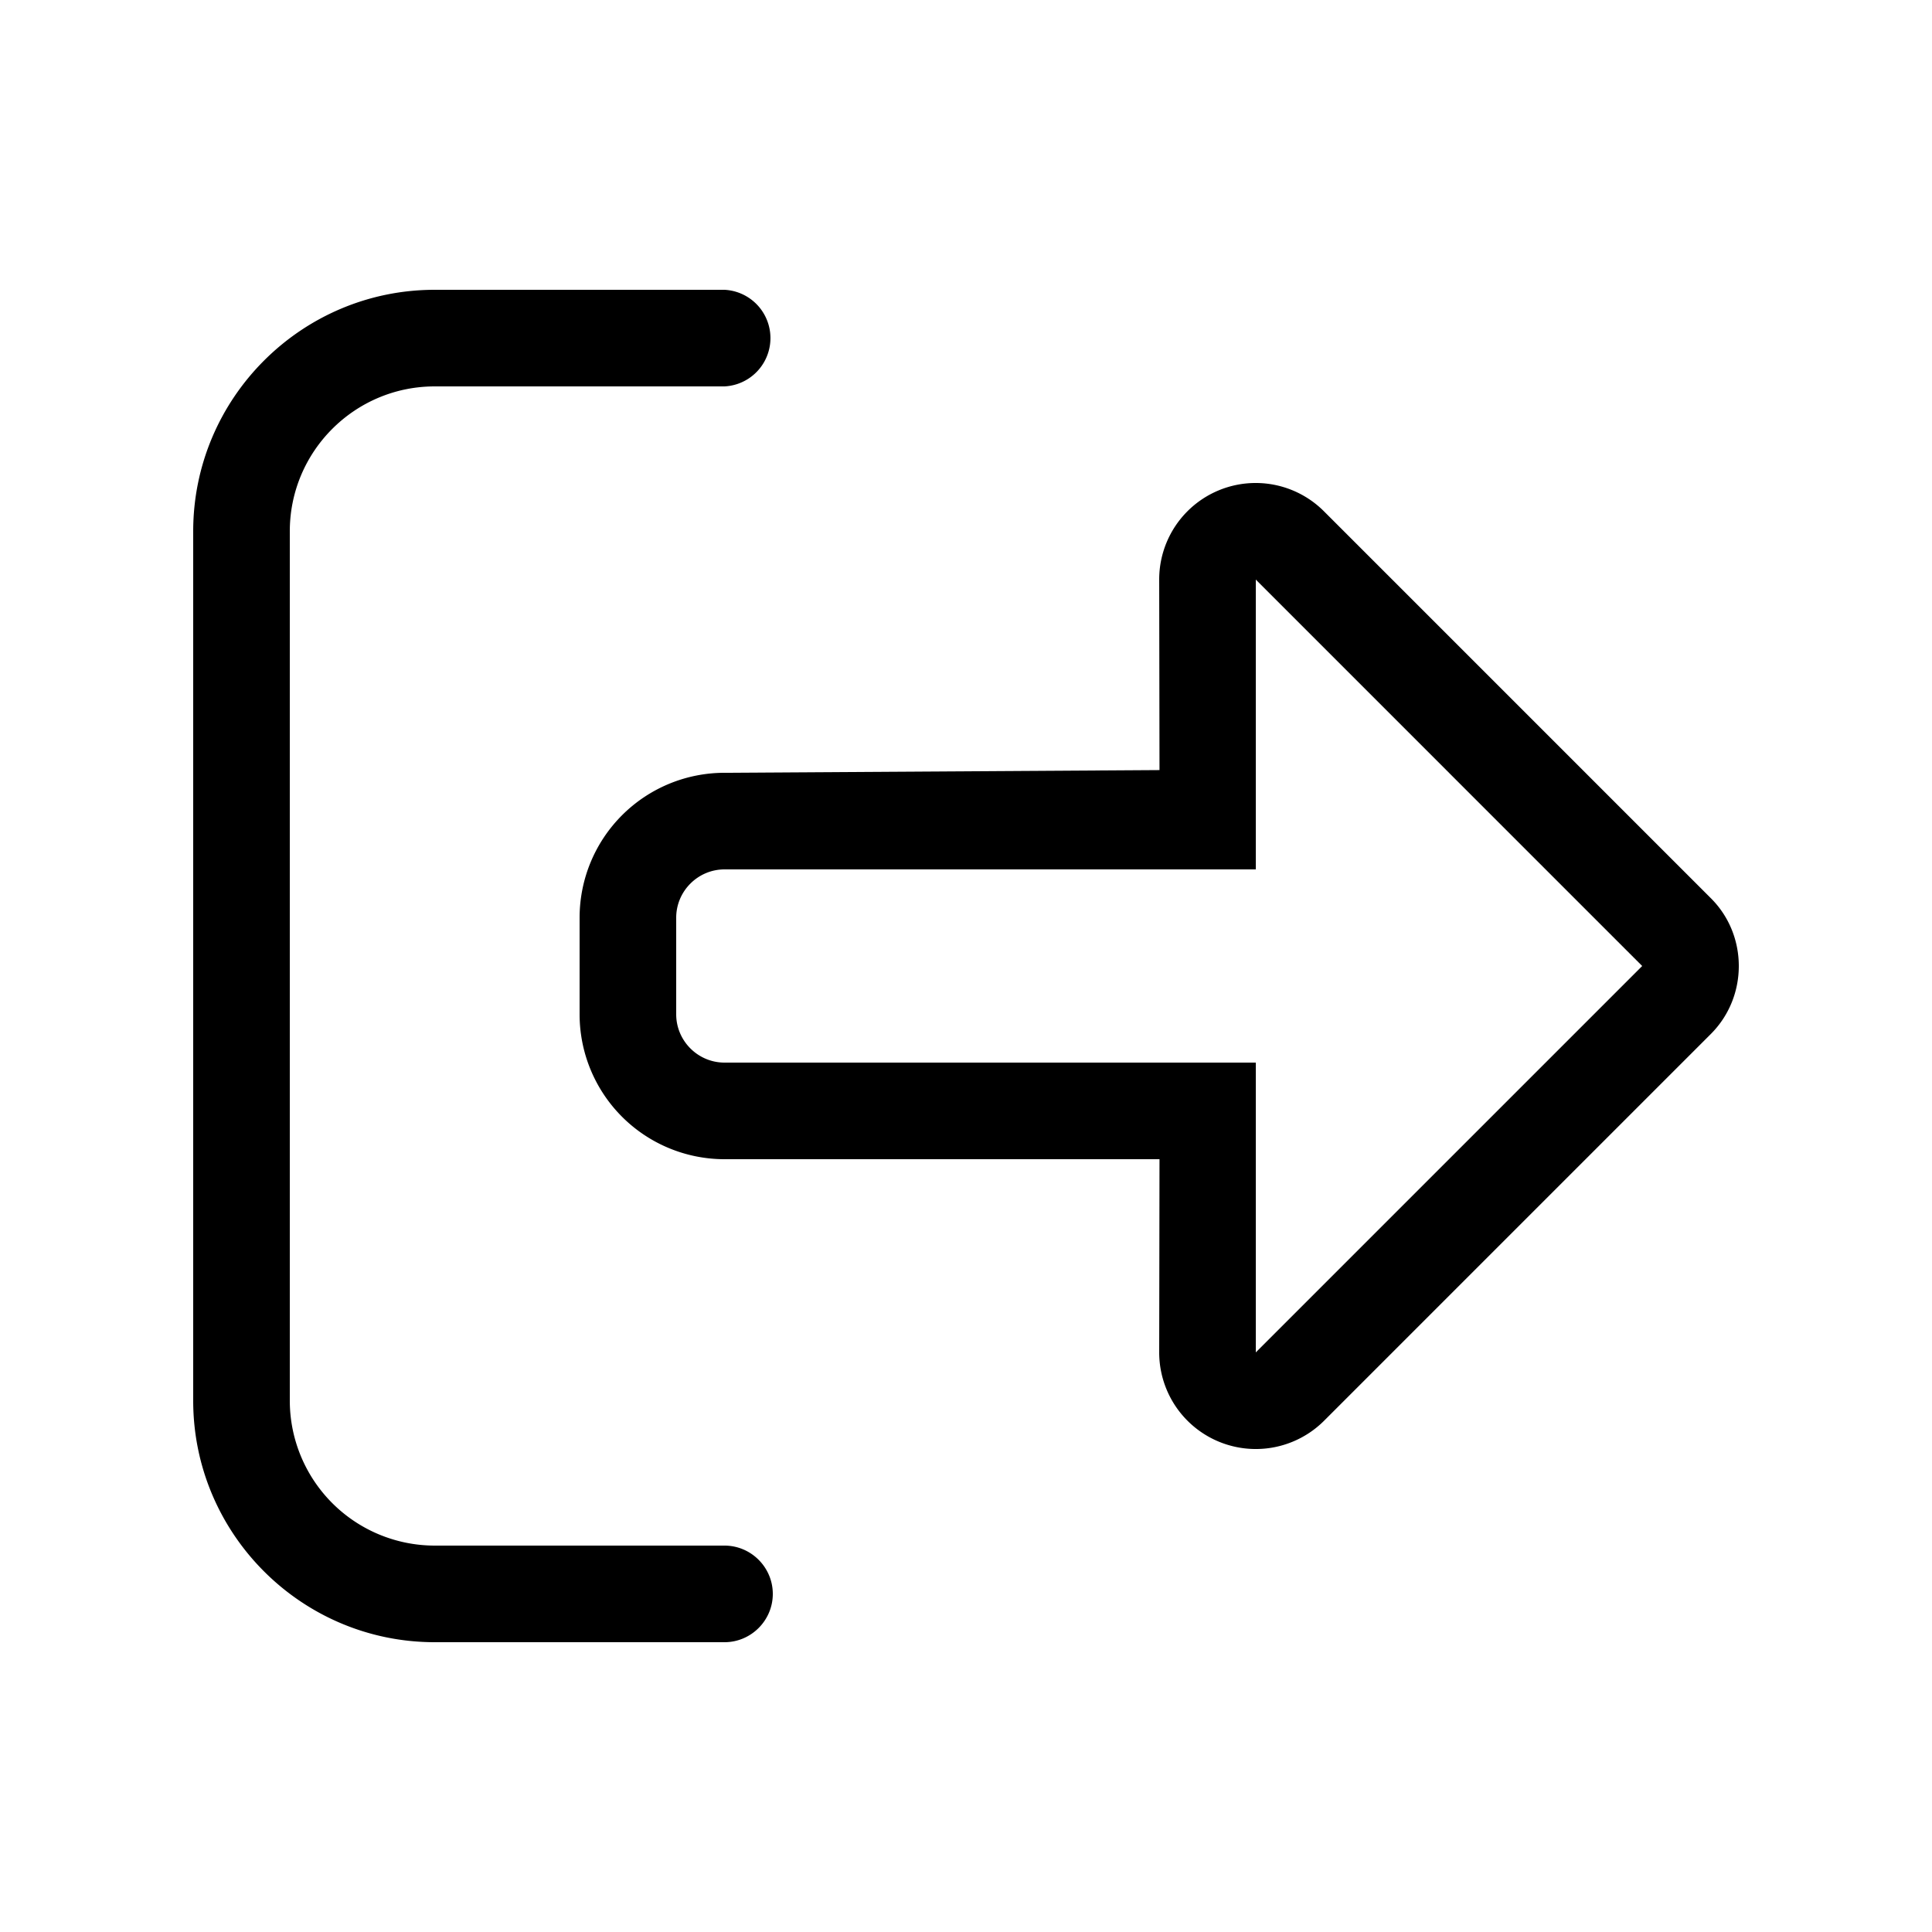 <svg width="32" height="32" viewBox="0 0 32 32" fill="none" xmlns="http://www.w3.org/2000/svg"><g clip-path="url(#clip0_2812_157057)"><path d="M12 25.6H7.2a2.402 2.402 0 01-2.4-2.4V8.8c0-1.324 1.076-2.4 2.4-2.4H12a.801.801 0 000-1.6H7.2c-2.206 0-4 1.794-4 4v14.4c0 2.205 1.794 4 4 4H12c.44 0 .8-.36.8-.8 0-.44-.36-.8-.8-.8zm16.33-10.73l-6.4-6.4A1.598 1.598 0 0019.2 9.6l.005 3.155L12 12.8a2.4 2.4 0 00-2.4 2.4v1.6a2.4 2.4 0 002.4 2.4h7.205l-.005 3.2a1.6 1.6 0 002.732 1.131l6.4-6.4c.313-.311.468-.721.468-1.131 0-.41-.155-.82-.47-1.13zM20.8 22.4v-4.8H12c-.44 0-.8-.36-.8-.8v-1.6c0-.44.36-.8.8-.8h8.8V9.6l6.4 6.4-6.4 6.4z" fill="#000"/></g><defs><clipPath id="clip0_2812_157057"><path fill="#fff" d="M0 0h32v32H0z"/></clipPath></defs></svg>
